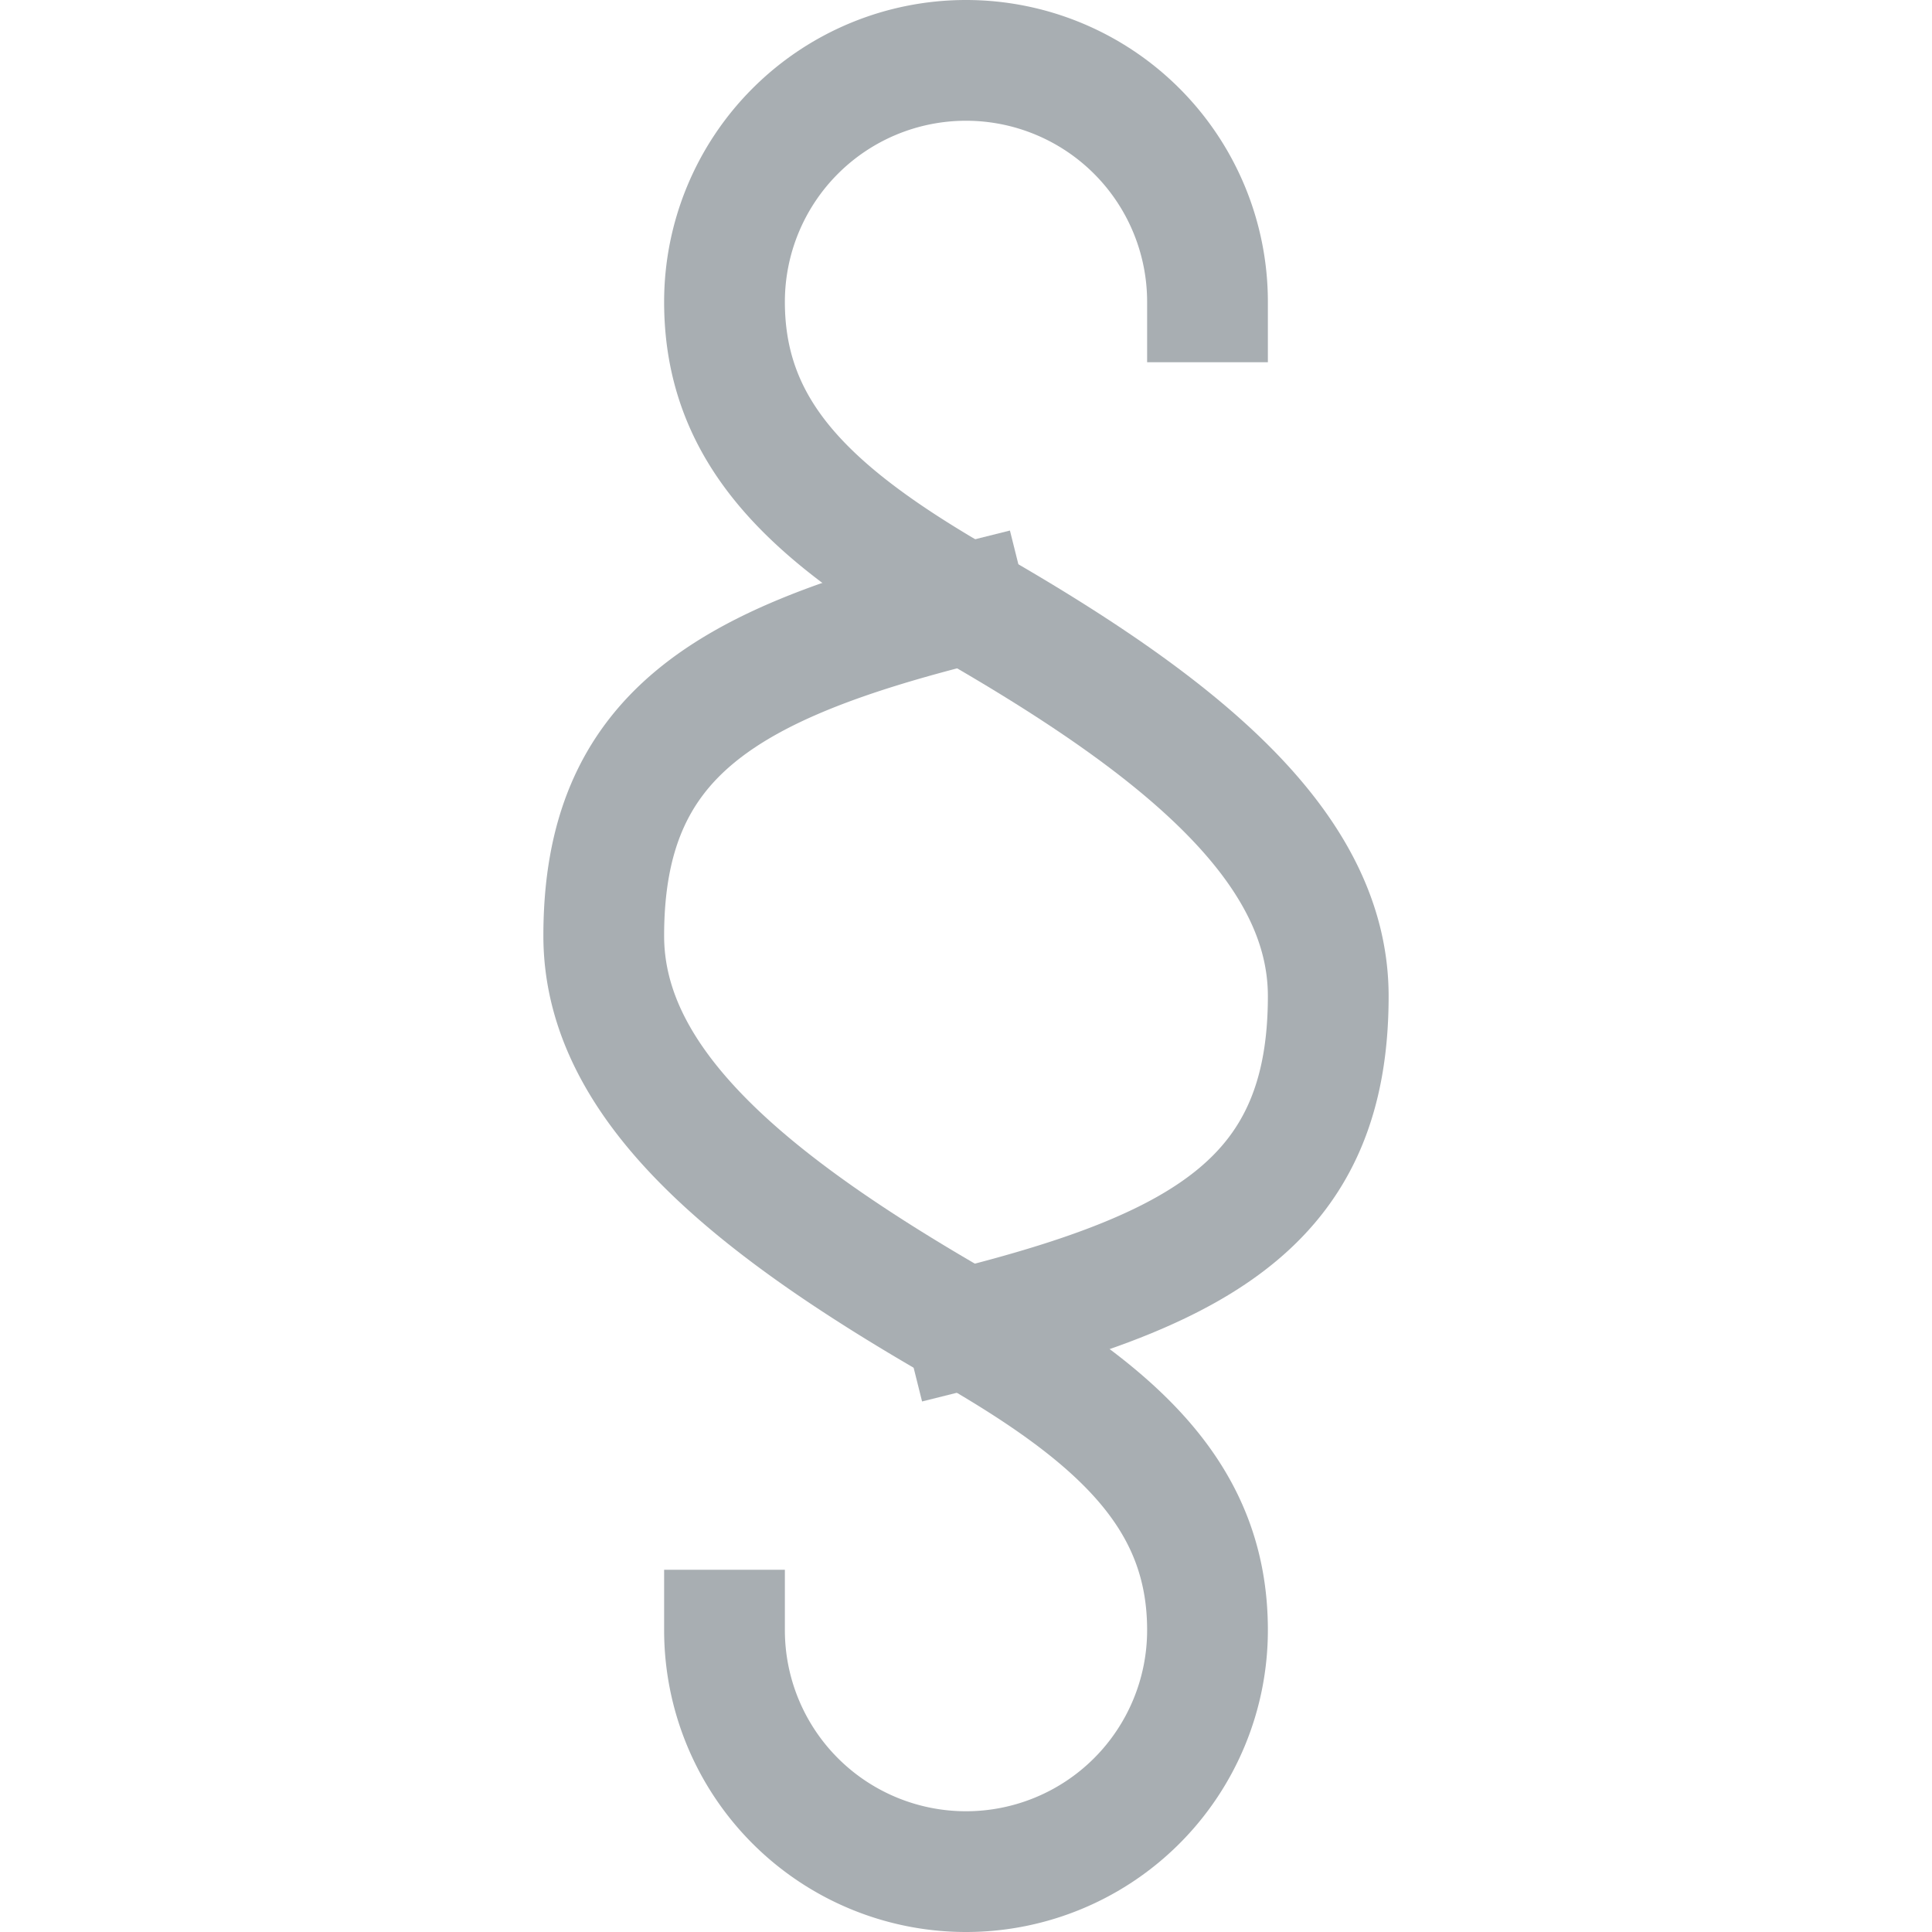 <svg xmlns="http://www.w3.org/2000/svg" height="24" width="24" viewBox="0 0 64 64"><title>paragraph 2</title><g stroke-linecap="square" stroke-width="4" fill="none" stroke="#a8aeb2" stroke-linejoin="miter" class="nc-icon-wrapper"><path d="M40,10a8,8,0,0,0-16,0c0,4.418,2.937,7.107,8,10,7,4,12,8,12,13,0,6.627-4,9-12,11" data-cap="butt" stroke-linecap="butt"></path><path d="M24,54a8,8,0,0,0,16,0c0-4.418-2.937-7.107-8-10-7-4-12-8-12-13,0-6.627,4-9,12-11" data-cap="butt" stroke-linecap="butt"></path></g></svg>